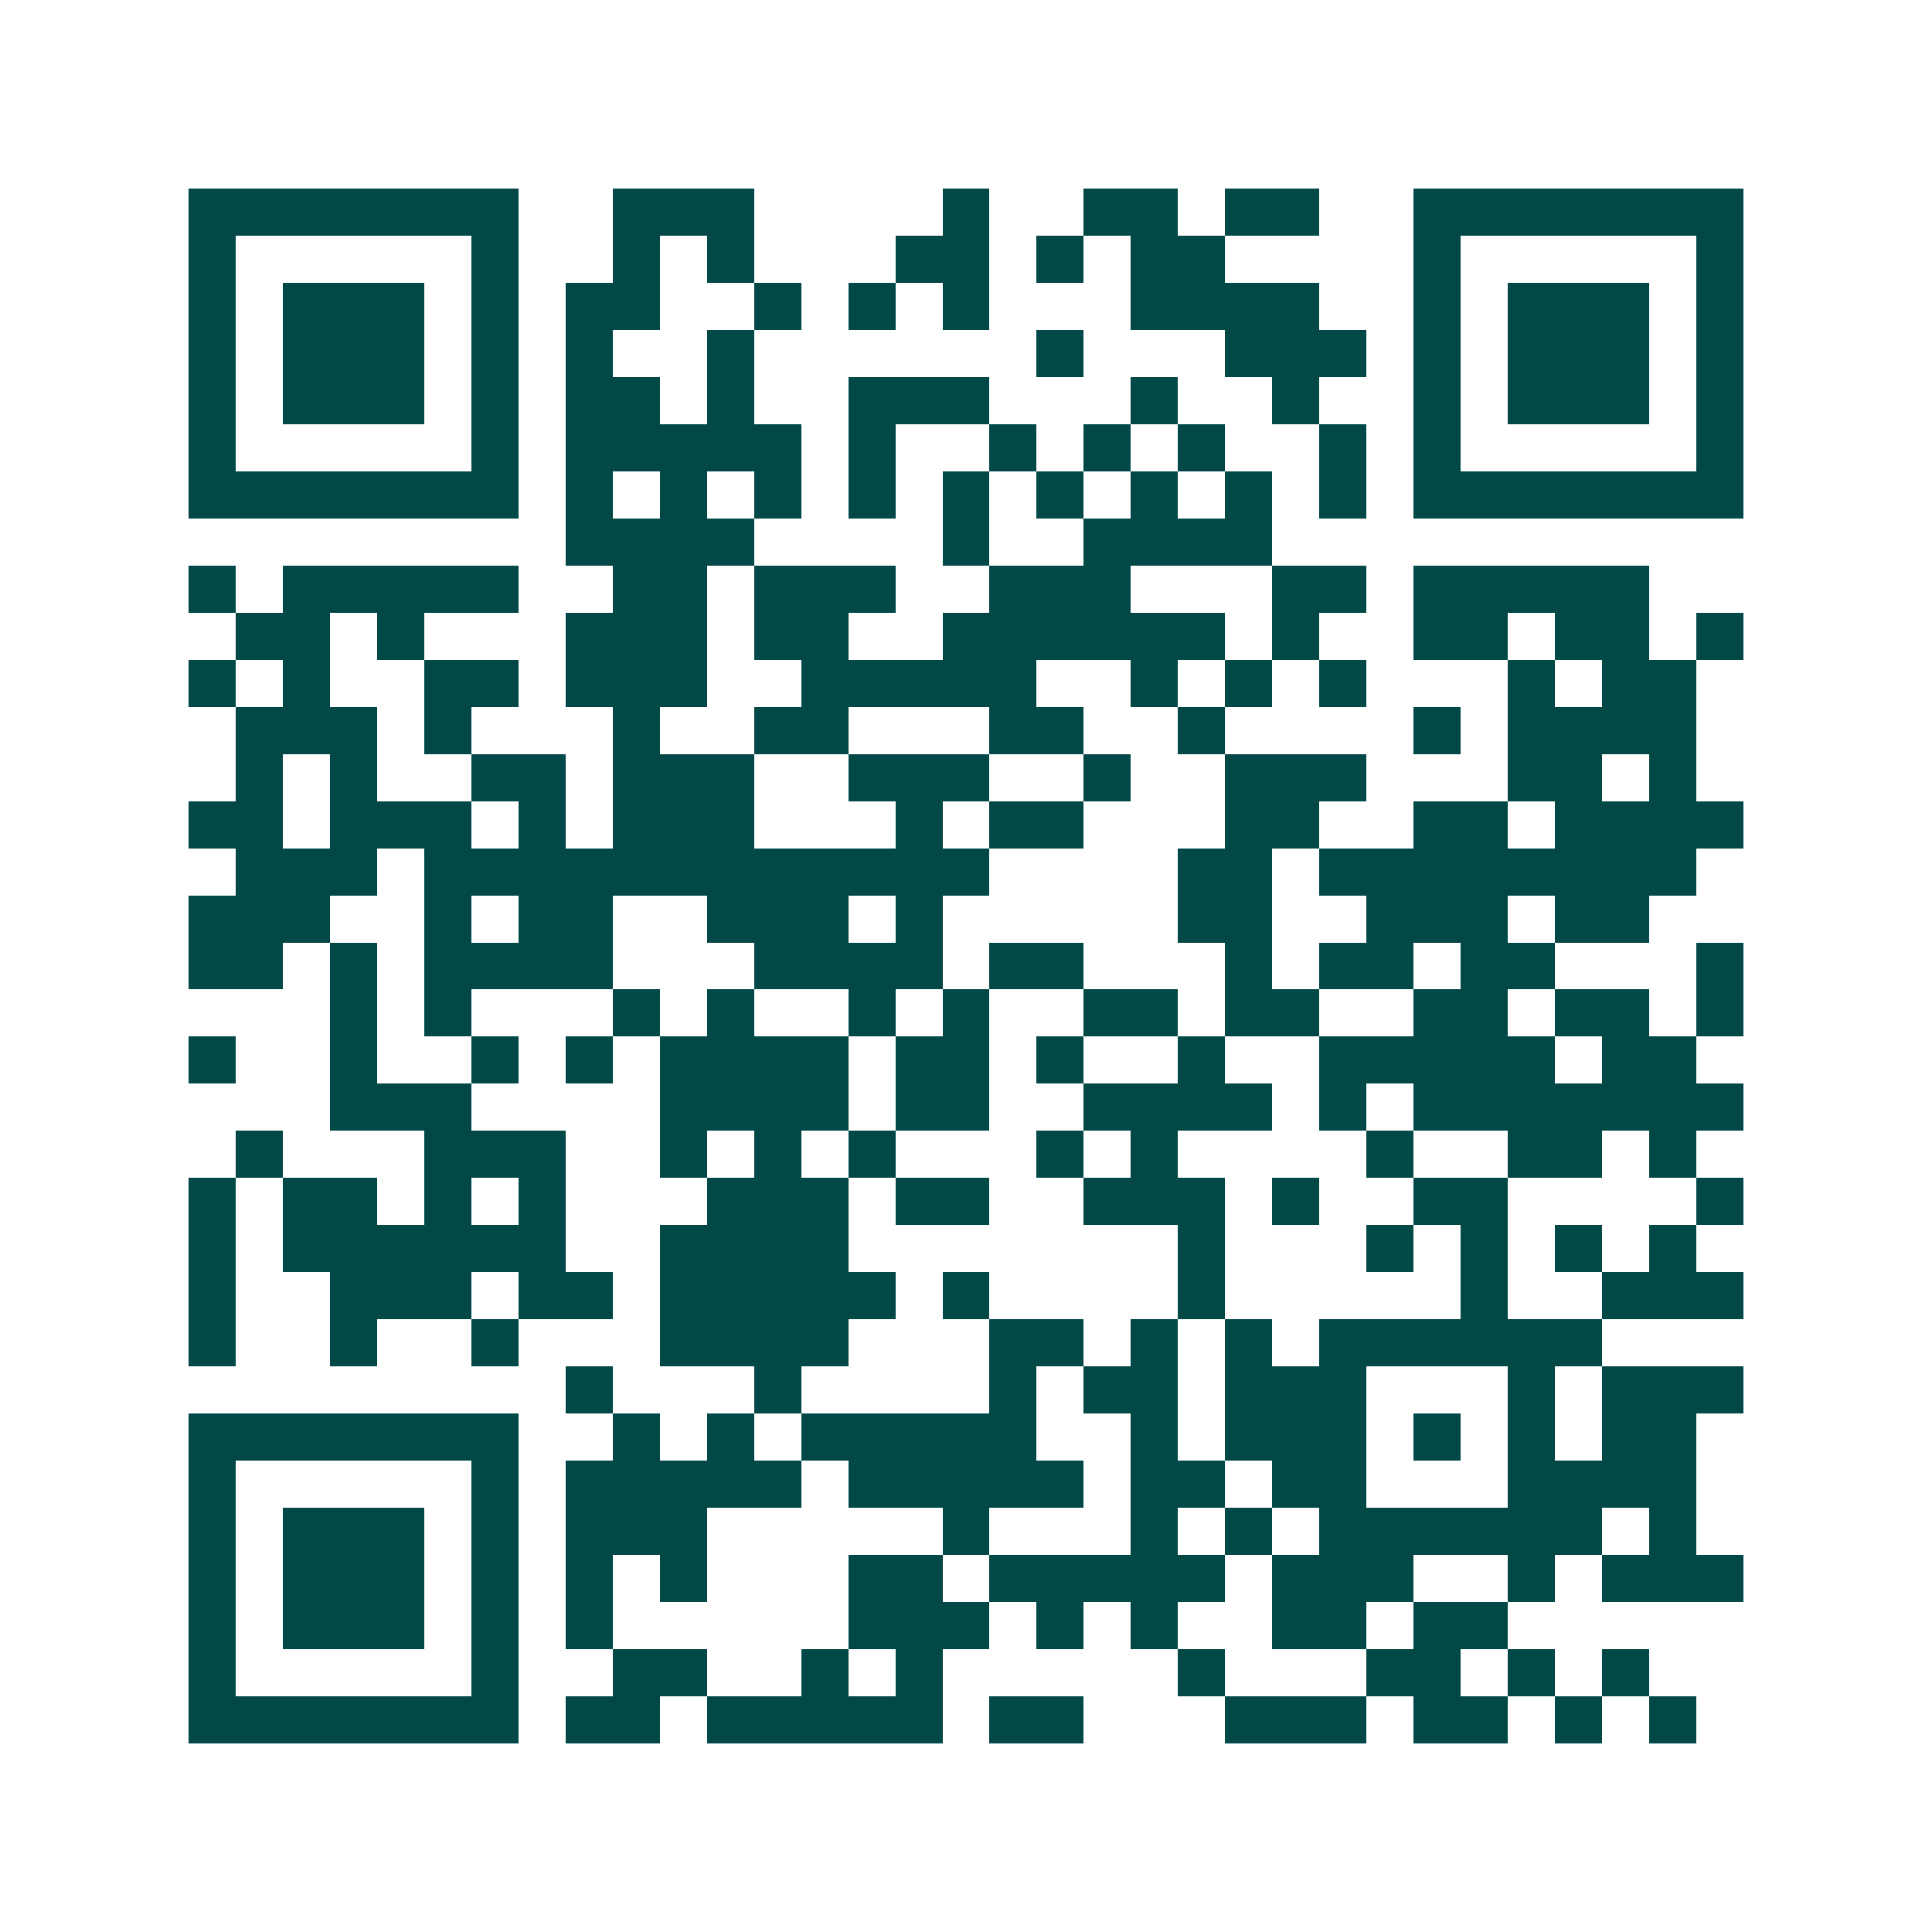 <svg xmlns="http://www.w3.org/2000/svg" width="200" height="200" viewBox="0 0 41 41" shape-rendering="crispEdges"><path fill="#ffffff" d="M0 0h41v41H0z"/><path stroke="#014847" d="M4 4.5h7m2 0h3m4 0h1m2 0h2m1 0h2m2 0h7M4 5.5h1m5 0h1m2 0h1m1 0h1m3 0h2m1 0h1m1 0h2m4 0h1m5 0h1M4 6.5h1m1 0h3m1 0h1m1 0h2m2 0h1m1 0h1m1 0h1m3 0h4m2 0h1m1 0h3m1 0h1M4 7.5h1m1 0h3m1 0h1m1 0h1m2 0h1m6 0h1m3 0h3m1 0h1m1 0h3m1 0h1M4 8.5h1m1 0h3m1 0h1m1 0h2m1 0h1m2 0h3m3 0h1m2 0h1m2 0h1m1 0h3m1 0h1M4 9.5h1m5 0h1m1 0h5m1 0h1m2 0h1m1 0h1m1 0h1m2 0h1m1 0h1m5 0h1M4 10.5h7m1 0h1m1 0h1m1 0h1m1 0h1m1 0h1m1 0h1m1 0h1m1 0h1m1 0h1m1 0h7M12 11.5h4m4 0h1m2 0h4M4 12.5h1m1 0h5m2 0h2m1 0h3m2 0h3m3 0h2m1 0h5M5 13.5h2m1 0h1m3 0h3m1 0h2m2 0h6m1 0h1m2 0h2m1 0h2m1 0h1M4 14.5h1m1 0h1m2 0h2m1 0h3m2 0h5m2 0h1m1 0h1m1 0h1m3 0h1m1 0h2M5 15.5h3m1 0h1m3 0h1m2 0h2m3 0h2m2 0h1m4 0h1m1 0h4M5 16.5h1m1 0h1m2 0h2m1 0h3m2 0h3m2 0h1m2 0h3m3 0h2m1 0h1M4 17.5h2m1 0h3m1 0h1m1 0h3m3 0h1m1 0h2m3 0h2m2 0h2m1 0h4M5 18.5h3m1 0h12m4 0h2m1 0h8M4 19.5h3m2 0h1m1 0h2m2 0h3m1 0h1m5 0h2m2 0h3m1 0h2M4 20.5h2m1 0h1m1 0h4m3 0h4m1 0h2m3 0h1m1 0h2m1 0h2m3 0h1M7 21.5h1m1 0h1m3 0h1m1 0h1m2 0h1m1 0h1m2 0h2m1 0h2m2 0h2m1 0h2m1 0h1M4 22.5h1m2 0h1m2 0h1m1 0h1m1 0h4m1 0h2m1 0h1m2 0h1m2 0h5m1 0h2M7 23.5h3m4 0h4m1 0h2m2 0h4m1 0h1m1 0h7M5 24.5h1m3 0h3m2 0h1m1 0h1m1 0h1m3 0h1m1 0h1m4 0h1m2 0h2m1 0h1M4 25.5h1m1 0h2m1 0h1m1 0h1m3 0h3m1 0h2m2 0h3m1 0h1m2 0h2m4 0h1M4 26.5h1m1 0h6m2 0h4m7 0h1m3 0h1m1 0h1m1 0h1m1 0h1M4 27.5h1m2 0h3m1 0h2m1 0h5m1 0h1m4 0h1m5 0h1m2 0h3M4 28.5h1m2 0h1m2 0h1m3 0h4m3 0h2m1 0h1m1 0h1m1 0h6M12 29.5h1m3 0h1m4 0h1m1 0h2m1 0h3m3 0h1m1 0h3M4 30.5h7m2 0h1m1 0h1m1 0h5m2 0h1m1 0h3m1 0h1m1 0h1m1 0h2M4 31.5h1m5 0h1m1 0h5m1 0h5m1 0h2m1 0h2m3 0h4M4 32.5h1m1 0h3m1 0h1m1 0h3m5 0h1m3 0h1m1 0h1m1 0h6m1 0h1M4 33.5h1m1 0h3m1 0h1m1 0h1m1 0h1m3 0h2m1 0h5m1 0h3m2 0h1m1 0h3M4 34.5h1m1 0h3m1 0h1m1 0h1m5 0h3m1 0h1m1 0h1m2 0h2m1 0h2M4 35.5h1m5 0h1m2 0h2m2 0h1m1 0h1m5 0h1m3 0h2m1 0h1m1 0h1M4 36.5h7m1 0h2m1 0h5m1 0h2m3 0h3m1 0h2m1 0h1m1 0h1"/></svg>
